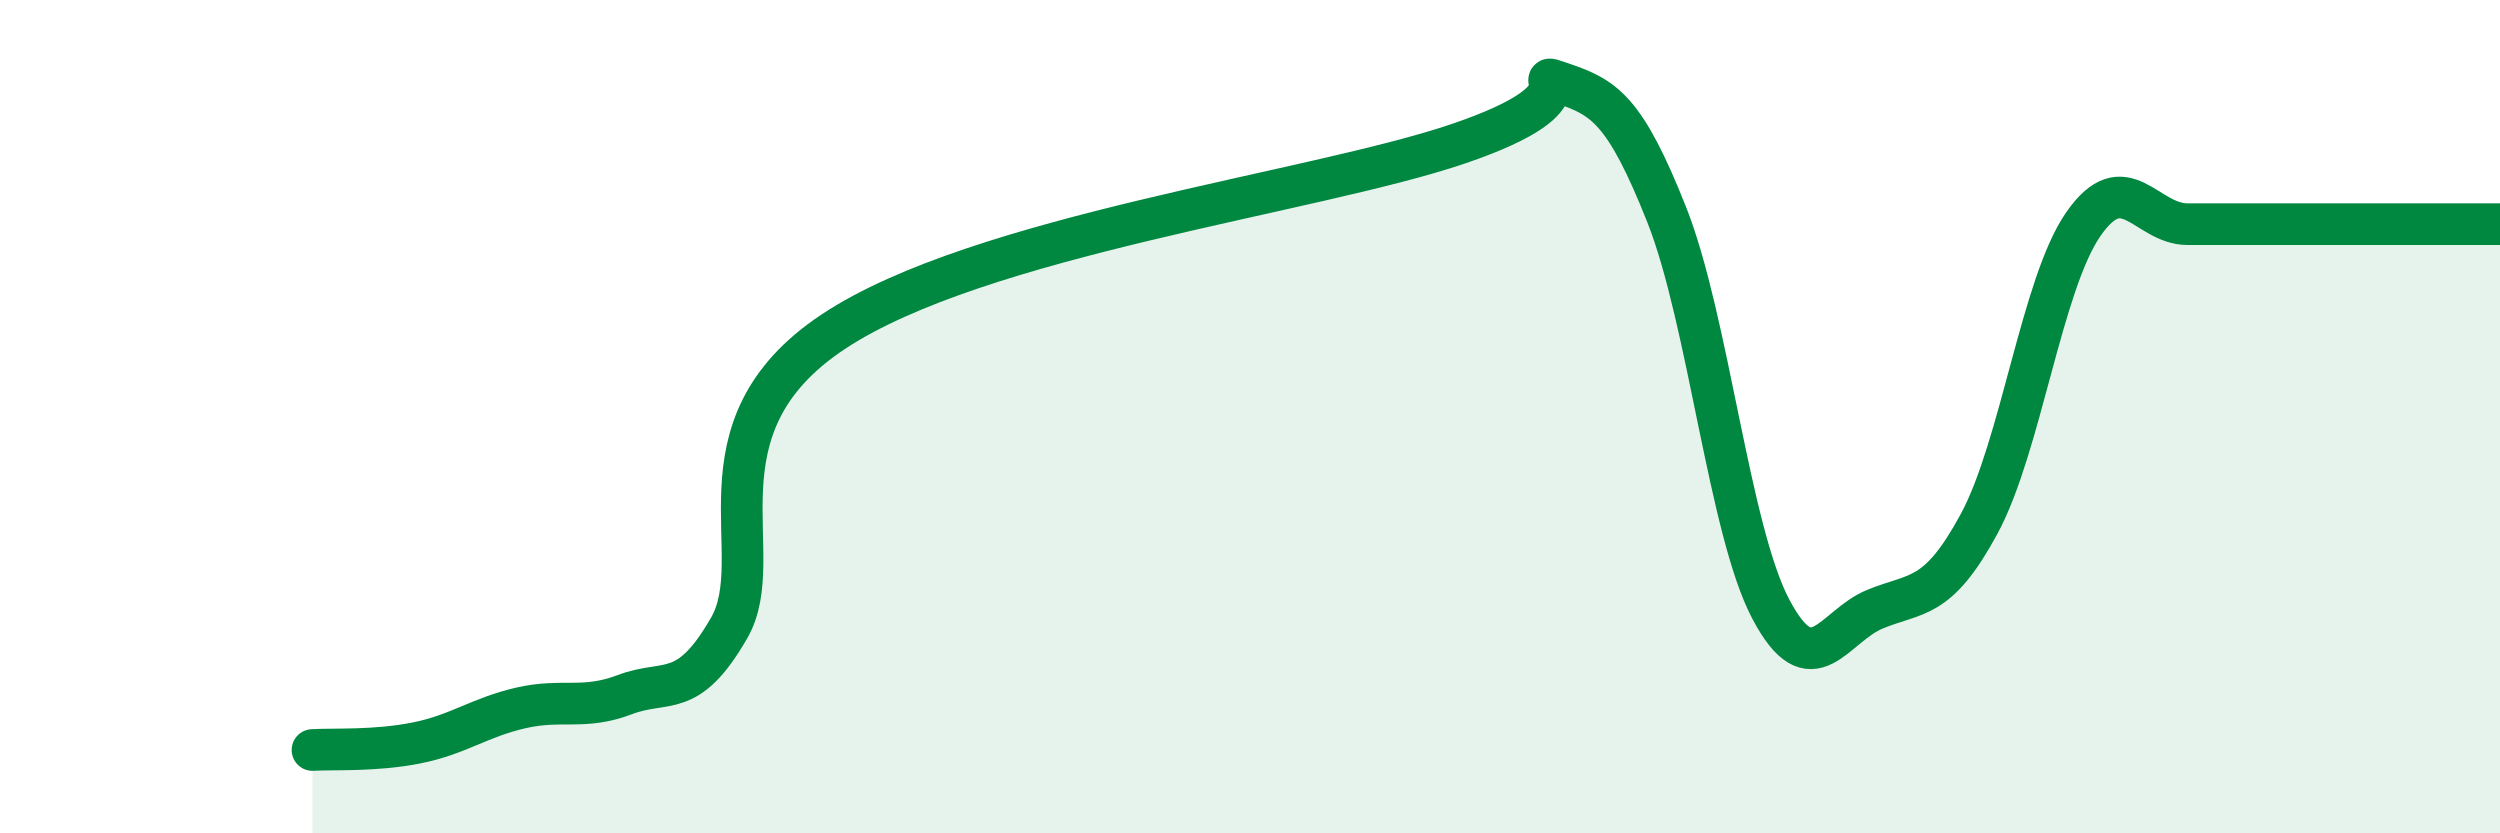 
    <svg width="60" height="20" viewBox="0 0 60 20" xmlns="http://www.w3.org/2000/svg">
      <path
        d="M 7.5,18 C 8,17.97 9,18.03 10,17.83 C 11,17.63 11.5,17.22 12.5,16.99 C 13.5,16.76 14,17.05 15,16.67 C 16,16.29 16.5,16.81 17.5,15.07 C 18.5,13.33 16.5,10.28 20,7.96 C 23.5,5.64 31.5,4.64 35,3.45 C 38.5,2.26 36.5,1.66 37.5,2 C 38.5,2.34 39,2.63 40,5.15 C 41,7.67 41.5,12.73 42.5,14.62 C 43.5,16.51 44,15.03 45,14.62 C 46,14.21 46.5,14.42 47.5,12.57 C 48.5,10.72 49,6.82 50,5.38 C 51,3.94 51.5,5.38 52.5,5.38 C 53.5,5.38 53.5,5.38 55,5.38 C 56.5,5.38 59,5.38 60,5.38L60 20L7.5 20Z"
        fill="#008740"
        opacity="0.1"
        stroke-linecap="round"
        stroke-linejoin="round"
      />
      <path
        d="M 7.5,18 C 8,17.97 9,18.03 10,17.83 C 11,17.63 11.5,17.22 12.5,16.99 C 13.5,16.76 14,17.05 15,16.67 C 16,16.29 16.5,16.81 17.5,15.07 C 18.5,13.33 16.5,10.28 20,7.96 C 23.5,5.64 31.5,4.64 35,3.45 C 38.5,2.26 36.5,1.66 37.5,2 C 38.5,2.34 39,2.63 40,5.15 C 41,7.67 41.5,12.73 42.5,14.62 C 43.5,16.51 44,15.03 45,14.62 C 46,14.21 46.5,14.42 47.5,12.57 C 48.5,10.72 49,6.82 50,5.38 C 51,3.94 51.5,5.38 52.5,5.38 C 53.5,5.38 53.5,5.38 55,5.38 C 56.5,5.38 59,5.38 60,5.38"
        stroke="#008740"
        stroke-width="1"
        fill="none"
        stroke-linecap="round"
        stroke-linejoin="round"
      />
    </svg>
  